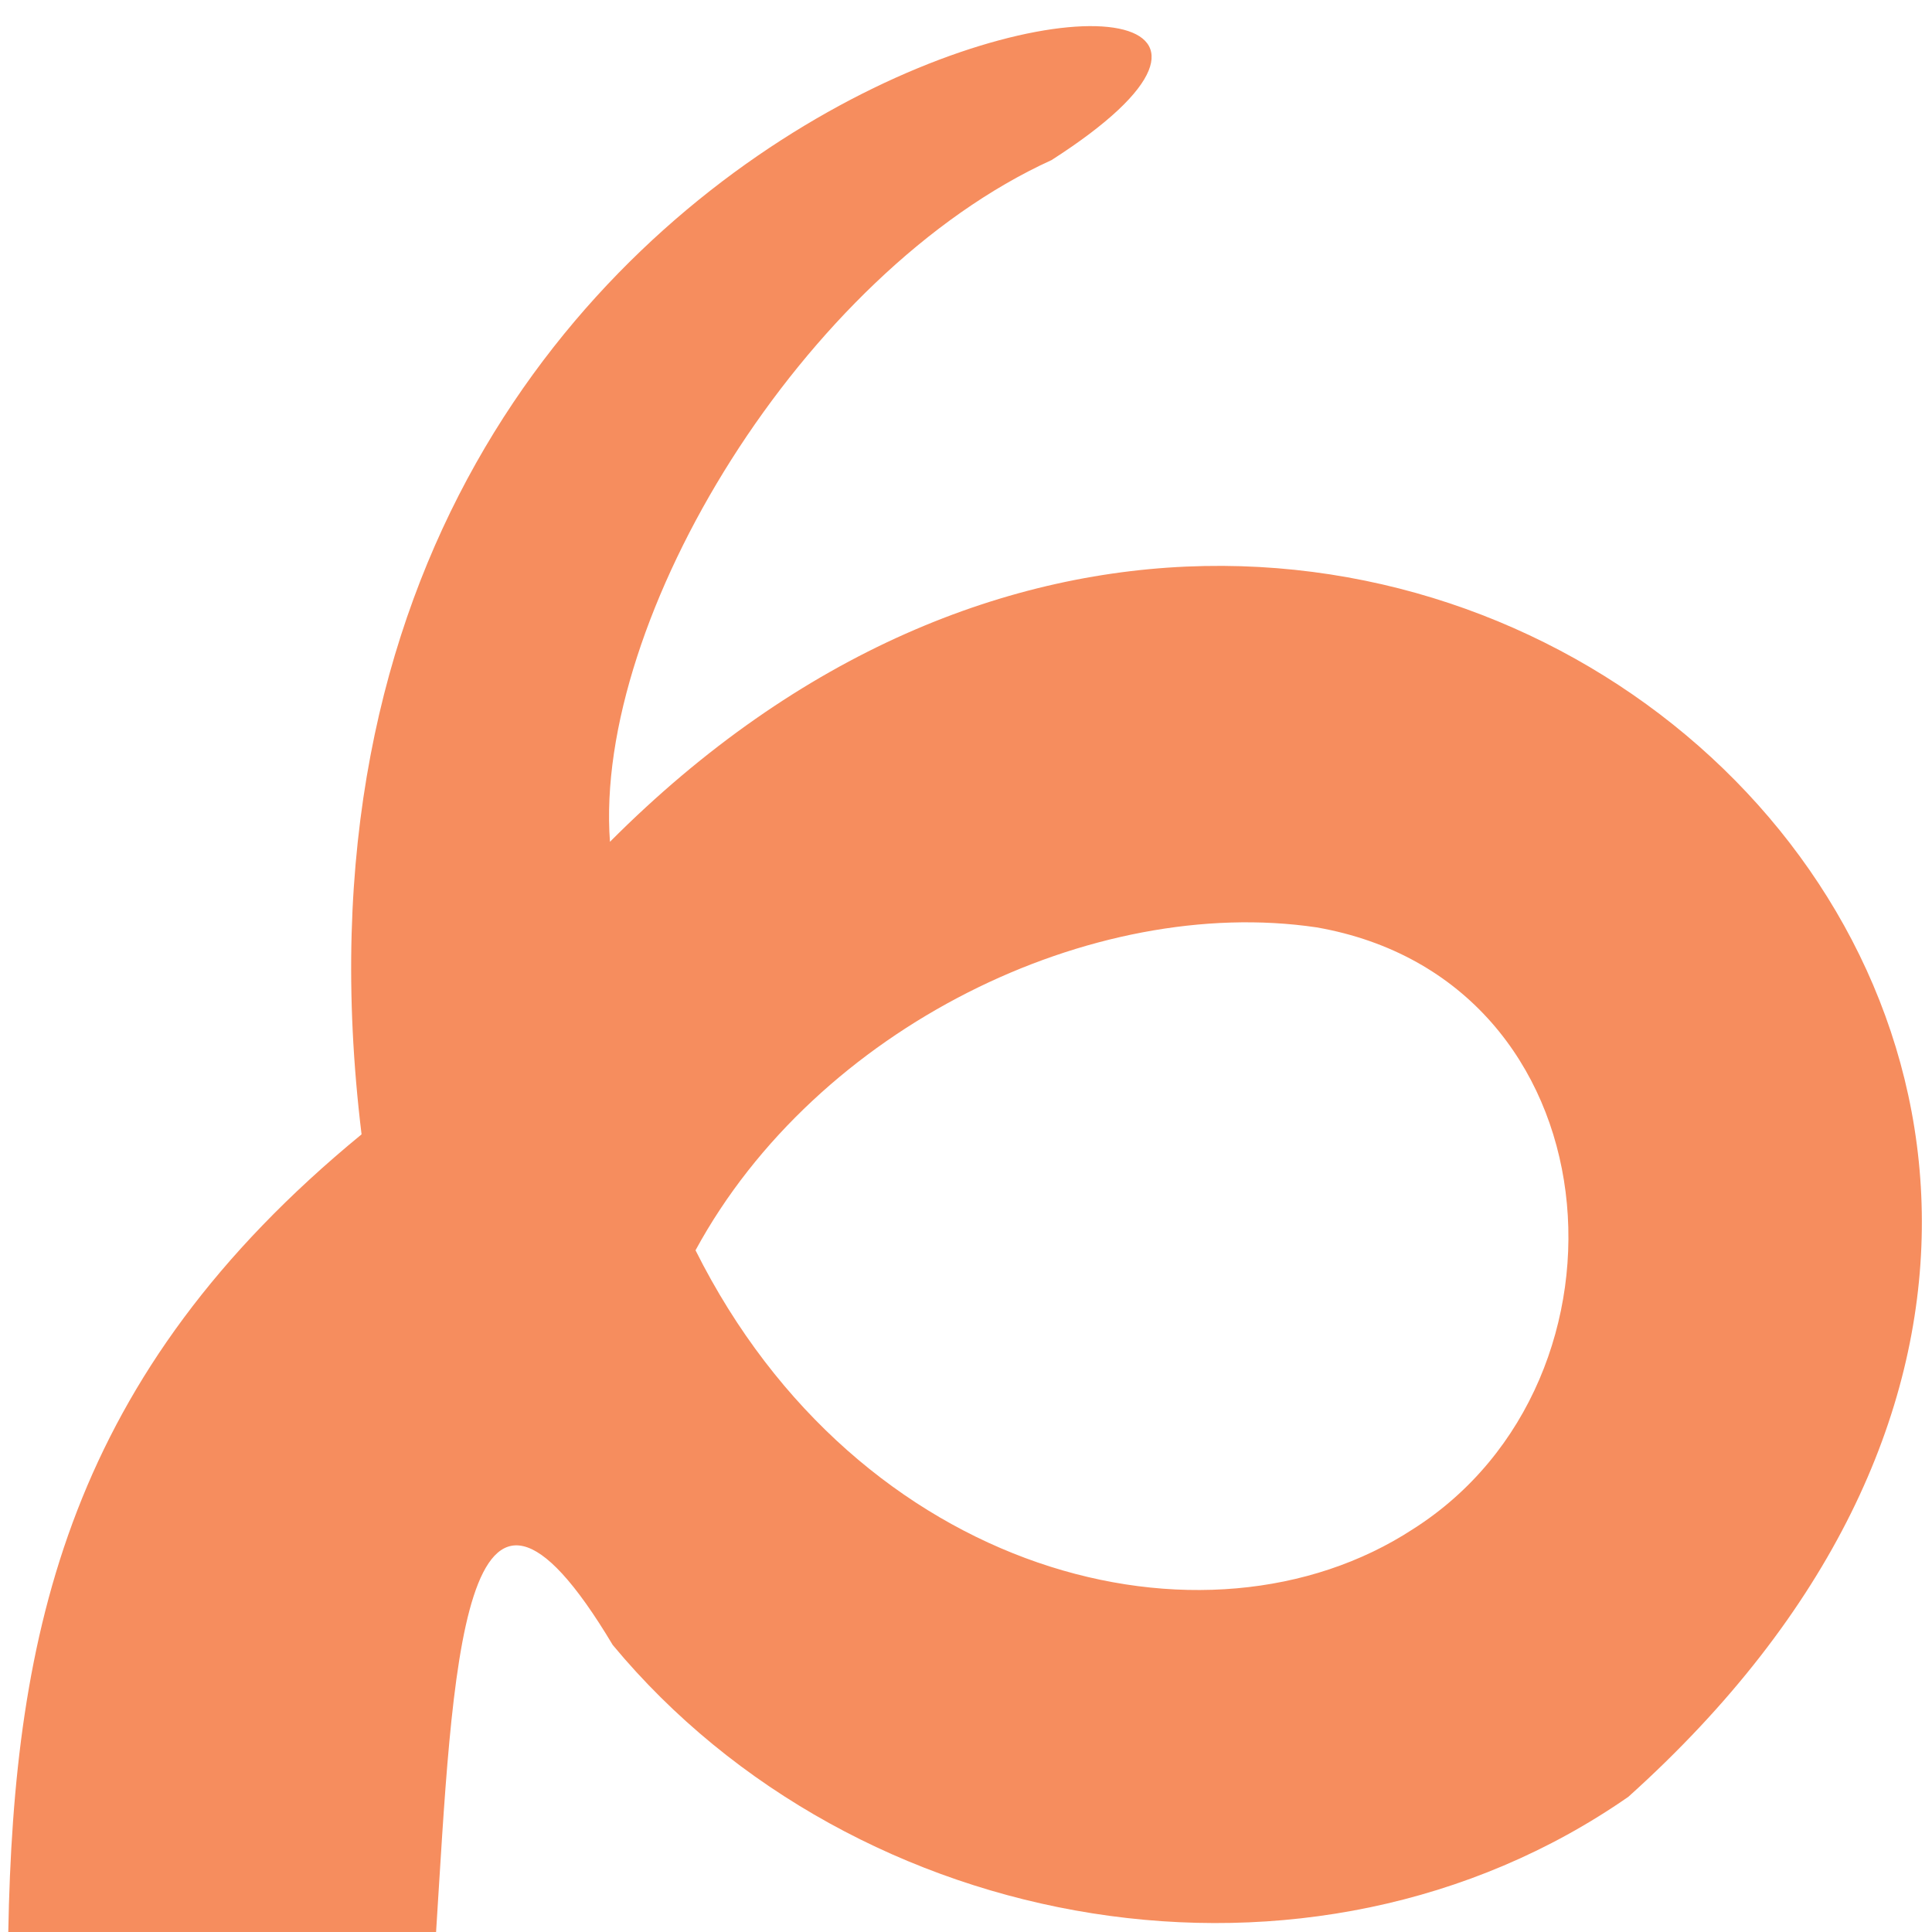 <svg xmlns="http://www.w3.org/2000/svg" viewBox="0 0 70 70"><path fill="#f68d5e" d="M15.8 70c.6-9.4.9-19.6 6.4-10.4C31 70.2 47.5 73.1 59 65.1c29.7-26.7-9.4-62.2-36.9-34.6-.6-8.1 7-20.6 16-24.7 16.7-10.7-30-5.7-25 35.3C2.5 49.8.5 59.1.3 70m50.9-14.6c-7.5 4.9-20.1 1.7-26-10.1 4.4-8.1 14.4-12.9 22.5-11.7 10.9 1.9 12 16.4 3.5 21.8"/></svg>
